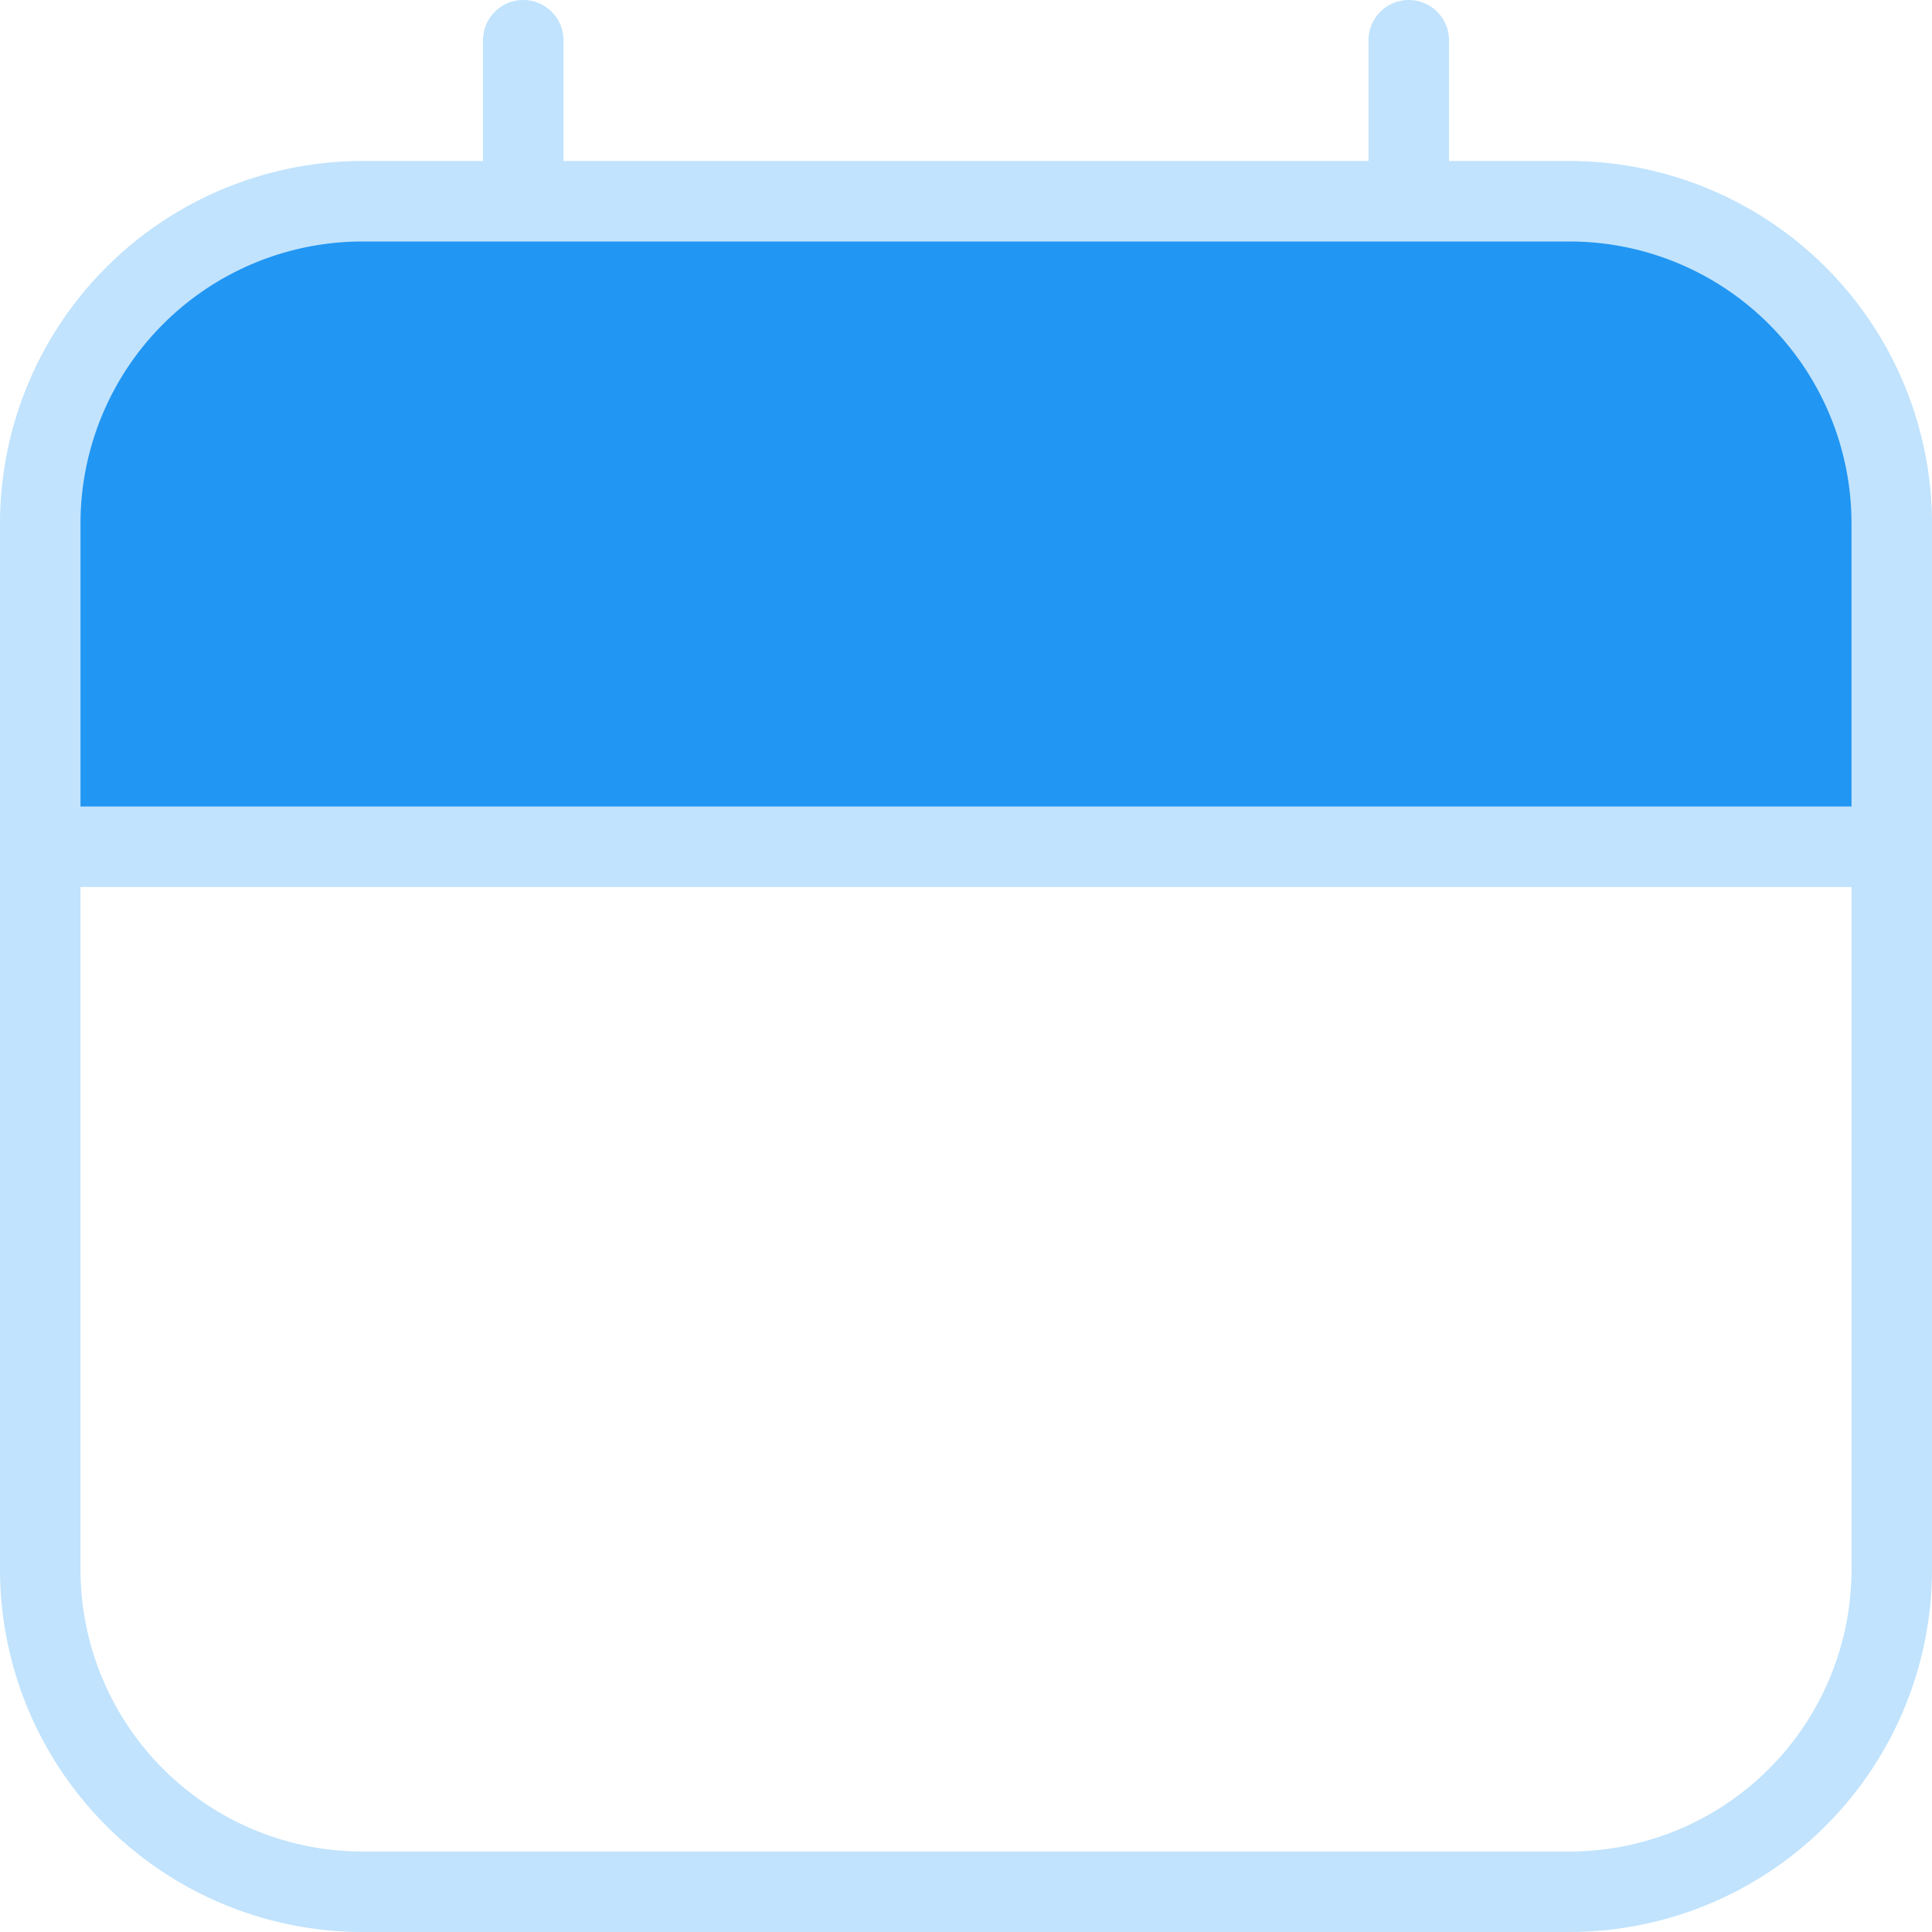 <svg xmlns="http://www.w3.org/2000/svg" width="39.408" height="39.408" viewBox="0 0 39.408 39.408">
  <g id="Group_20579" data-name="Group 20579" transform="translate(0 0)">
    <path id="Rectangle_14612" data-name="Rectangle 14612" d="M8,0H30a8,8,0,0,1,8,8v5a0,0,0,0,1,0,0H0a0,0,0,0,1,0,0V8A8,8,0,0,1,8,0Z" transform="translate(0.796 4)" fill="#2196f3"/>
    <path id="calendar-minus_1_" data-name="calendar-minus (1)" d="M32.019,3.284H29.556V.821a.821.821,0,1,0-1.642,0V3.284H11.494V.821a.821.821,0,1,0-1.642,0V3.284H7.389A7.4,7.4,0,0,0,0,10.673V32.019a7.4,7.4,0,0,0,7.389,7.389h24.63a7.4,7.4,0,0,0,7.389-7.389V10.673A7.4,7.4,0,0,0,32.019,3.284ZM7.389,4.926h24.63a5.753,5.753,0,0,1,5.747,5.747v5.778H1.642V10.673A5.753,5.753,0,0,1,7.389,4.926Zm24.63,32.84H7.389a5.753,5.753,0,0,1-5.747-5.747V18.093H37.766V32.019A5.753,5.753,0,0,1,32.019,37.766Z" transform="translate(0 0)" fill="#c1e3fd"/>
  </g>
</svg>
